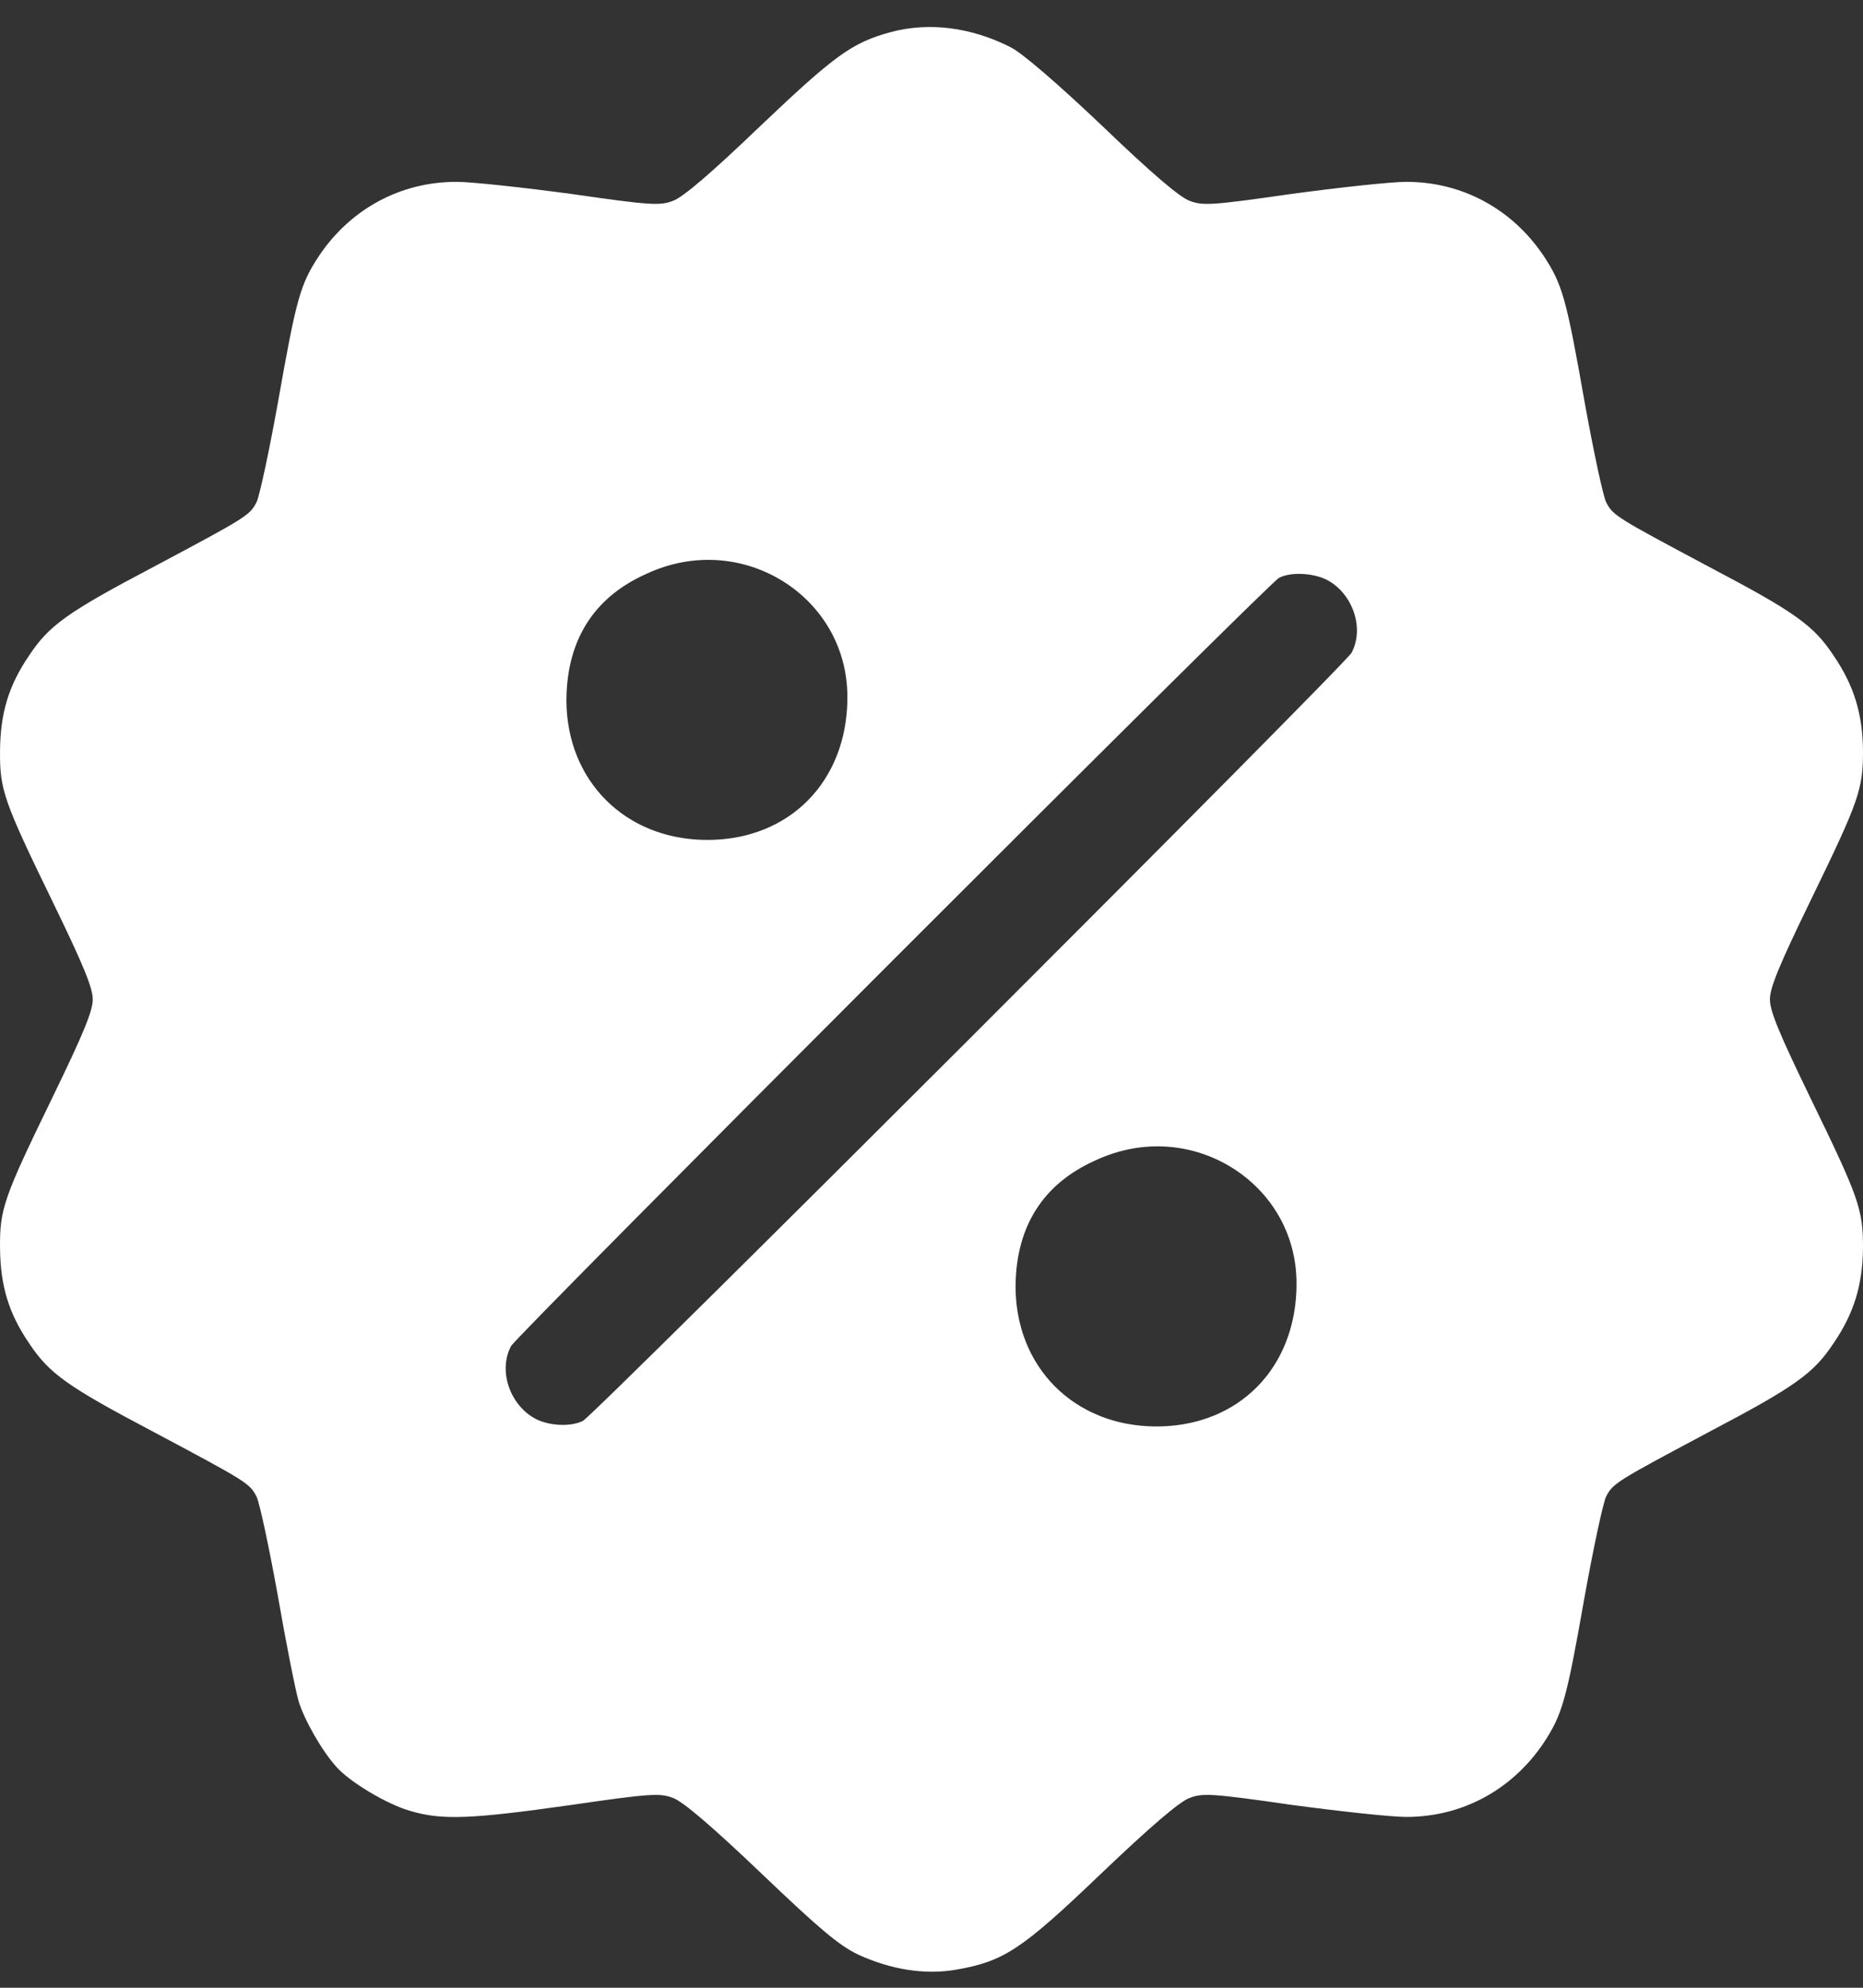 <svg width="60" height="64" viewBox="0 0 60 64" fill="none" xmlns="http://www.w3.org/2000/svg">
<rect x="0" y="0" width="60" height="64" fill="#333333" stroke="none"/>
<path d="M28.685 1.034C27.437 1.376 26.898 1.768 24.488 4.056C22.933 5.549 21.991 6.357 21.673 6.467C21.257 6.626 20.963 6.614 18.418 6.247C16.876 6.039 15.199 5.855 14.698 5.855C12.899 5.855 11.296 6.724 10.28 8.229C9.668 9.159 9.546 9.588 8.946 12.989C8.665 14.544 8.359 15.975 8.261 16.171C8.041 16.599 7.93 16.661 4.945 18.252C2.155 19.72 1.579 20.136 0.931 21.115C0.282 22.07 0.013 22.951 0.001 24.162C-0.011 25.423 0.111 25.777 1.689 29.02C2.681 31.064 2.987 31.798 2.987 32.178C2.987 32.557 2.681 33.291 1.689 35.335C0.111 38.578 -0.011 38.932 0.001 40.193C0.013 41.404 0.282 42.285 0.931 43.24C1.579 44.219 2.155 44.635 4.945 46.103C7.93 47.694 8.041 47.756 8.261 48.184C8.359 48.38 8.665 49.811 8.946 51.366C9.215 52.92 9.521 54.449 9.619 54.78C9.803 55.379 10.366 56.371 10.831 56.885C11.259 57.374 12.47 58.096 13.205 58.304C14.22 58.61 15.163 58.573 18.357 58.12C20.963 57.741 21.257 57.729 21.673 57.888C21.991 57.998 22.946 58.818 24.512 60.311C26.396 62.11 27.021 62.636 27.633 62.93C28.697 63.419 29.786 63.591 30.79 63.419C32.332 63.15 32.895 62.783 35.477 60.311C37.043 58.818 37.997 57.998 38.316 57.888C38.732 57.729 39.025 57.741 41.571 58.108C43.113 58.316 44.789 58.5 45.291 58.5C47.09 58.5 48.693 57.631 49.709 56.126C50.32 55.196 50.443 54.767 51.042 51.366C51.324 49.811 51.63 48.38 51.728 48.184C51.948 47.756 52.058 47.694 55.044 46.103C57.834 44.635 58.409 44.219 59.058 43.24C59.706 42.285 59.988 41.38 60 40.181C60 38.932 59.878 38.578 58.299 35.335C57.308 33.291 57.002 32.557 57.002 32.178C57.002 31.798 57.308 31.064 58.299 29.02C59.878 25.777 60 25.423 60 24.174C59.988 22.975 59.706 22.07 59.058 21.115C58.409 20.136 57.834 19.72 55.044 18.252C52.058 16.661 51.948 16.599 51.728 16.171C51.63 15.975 51.324 14.544 51.042 12.989C50.443 9.588 50.32 9.159 49.709 8.229C48.693 6.724 47.09 5.855 45.291 5.855C44.789 5.855 43.113 6.039 41.571 6.247C39.025 6.614 38.732 6.626 38.316 6.467C37.997 6.357 37.055 5.549 35.501 4.056C34.045 2.674 32.919 1.707 32.552 1.523C31.279 0.875 29.921 0.703 28.685 1.034ZM24.133 16.073C27.131 16.71 29.37 19.475 29.382 22.535C29.382 25.471 27.278 28.188 24.402 28.935C22.921 29.326 21.159 29.118 19.703 28.372C18.724 27.882 17.402 26.561 16.913 25.582C15.591 22.987 16.068 19.953 18.087 17.933C19.739 16.281 21.918 15.608 24.133 16.073ZM42.819 18.717C43.602 19.194 43.932 20.259 43.529 21.017C43.308 21.421 19.152 45.553 18.773 45.749C18.357 45.957 17.61 45.908 17.17 45.639C16.386 45.161 16.056 44.097 16.46 43.338C16.668 42.971 40.812 18.814 41.191 18.606C41.583 18.398 42.378 18.447 42.819 18.717ZM38.842 35.42C39.992 35.714 40.971 36.289 41.864 37.195C43.174 38.492 43.822 40.034 43.822 41.845C43.835 45.785 40.151 48.955 36.272 48.355C32.527 47.768 29.982 44.133 30.741 40.474C31.218 38.149 33.213 36.044 35.538 35.42C36.382 35.2 37.973 35.188 38.842 35.42Z" fill="white"/>
<path d="M20.226 17.258L20.218 17.262L20.211 17.265C18.087 18.231 16.915 20.067 16.889 22.486C16.866 25.873 19.384 28.397 22.782 28.397C26.165 28.397 28.645 25.916 28.645 22.445C28.645 18.199 24.197 15.396 20.226 17.258Z" stroke="white" stroke-width="2.708"/>
<path d="M34.691 36.142L34.683 36.146L34.676 36.149C32.552 37.115 31.379 38.951 31.354 41.37C31.331 44.757 33.848 47.281 37.247 47.281C40.63 47.281 43.11 44.8 43.11 41.328C43.11 37.082 38.661 34.279 34.691 36.142Z" stroke="white" stroke-width="2.708"/>
</svg>
